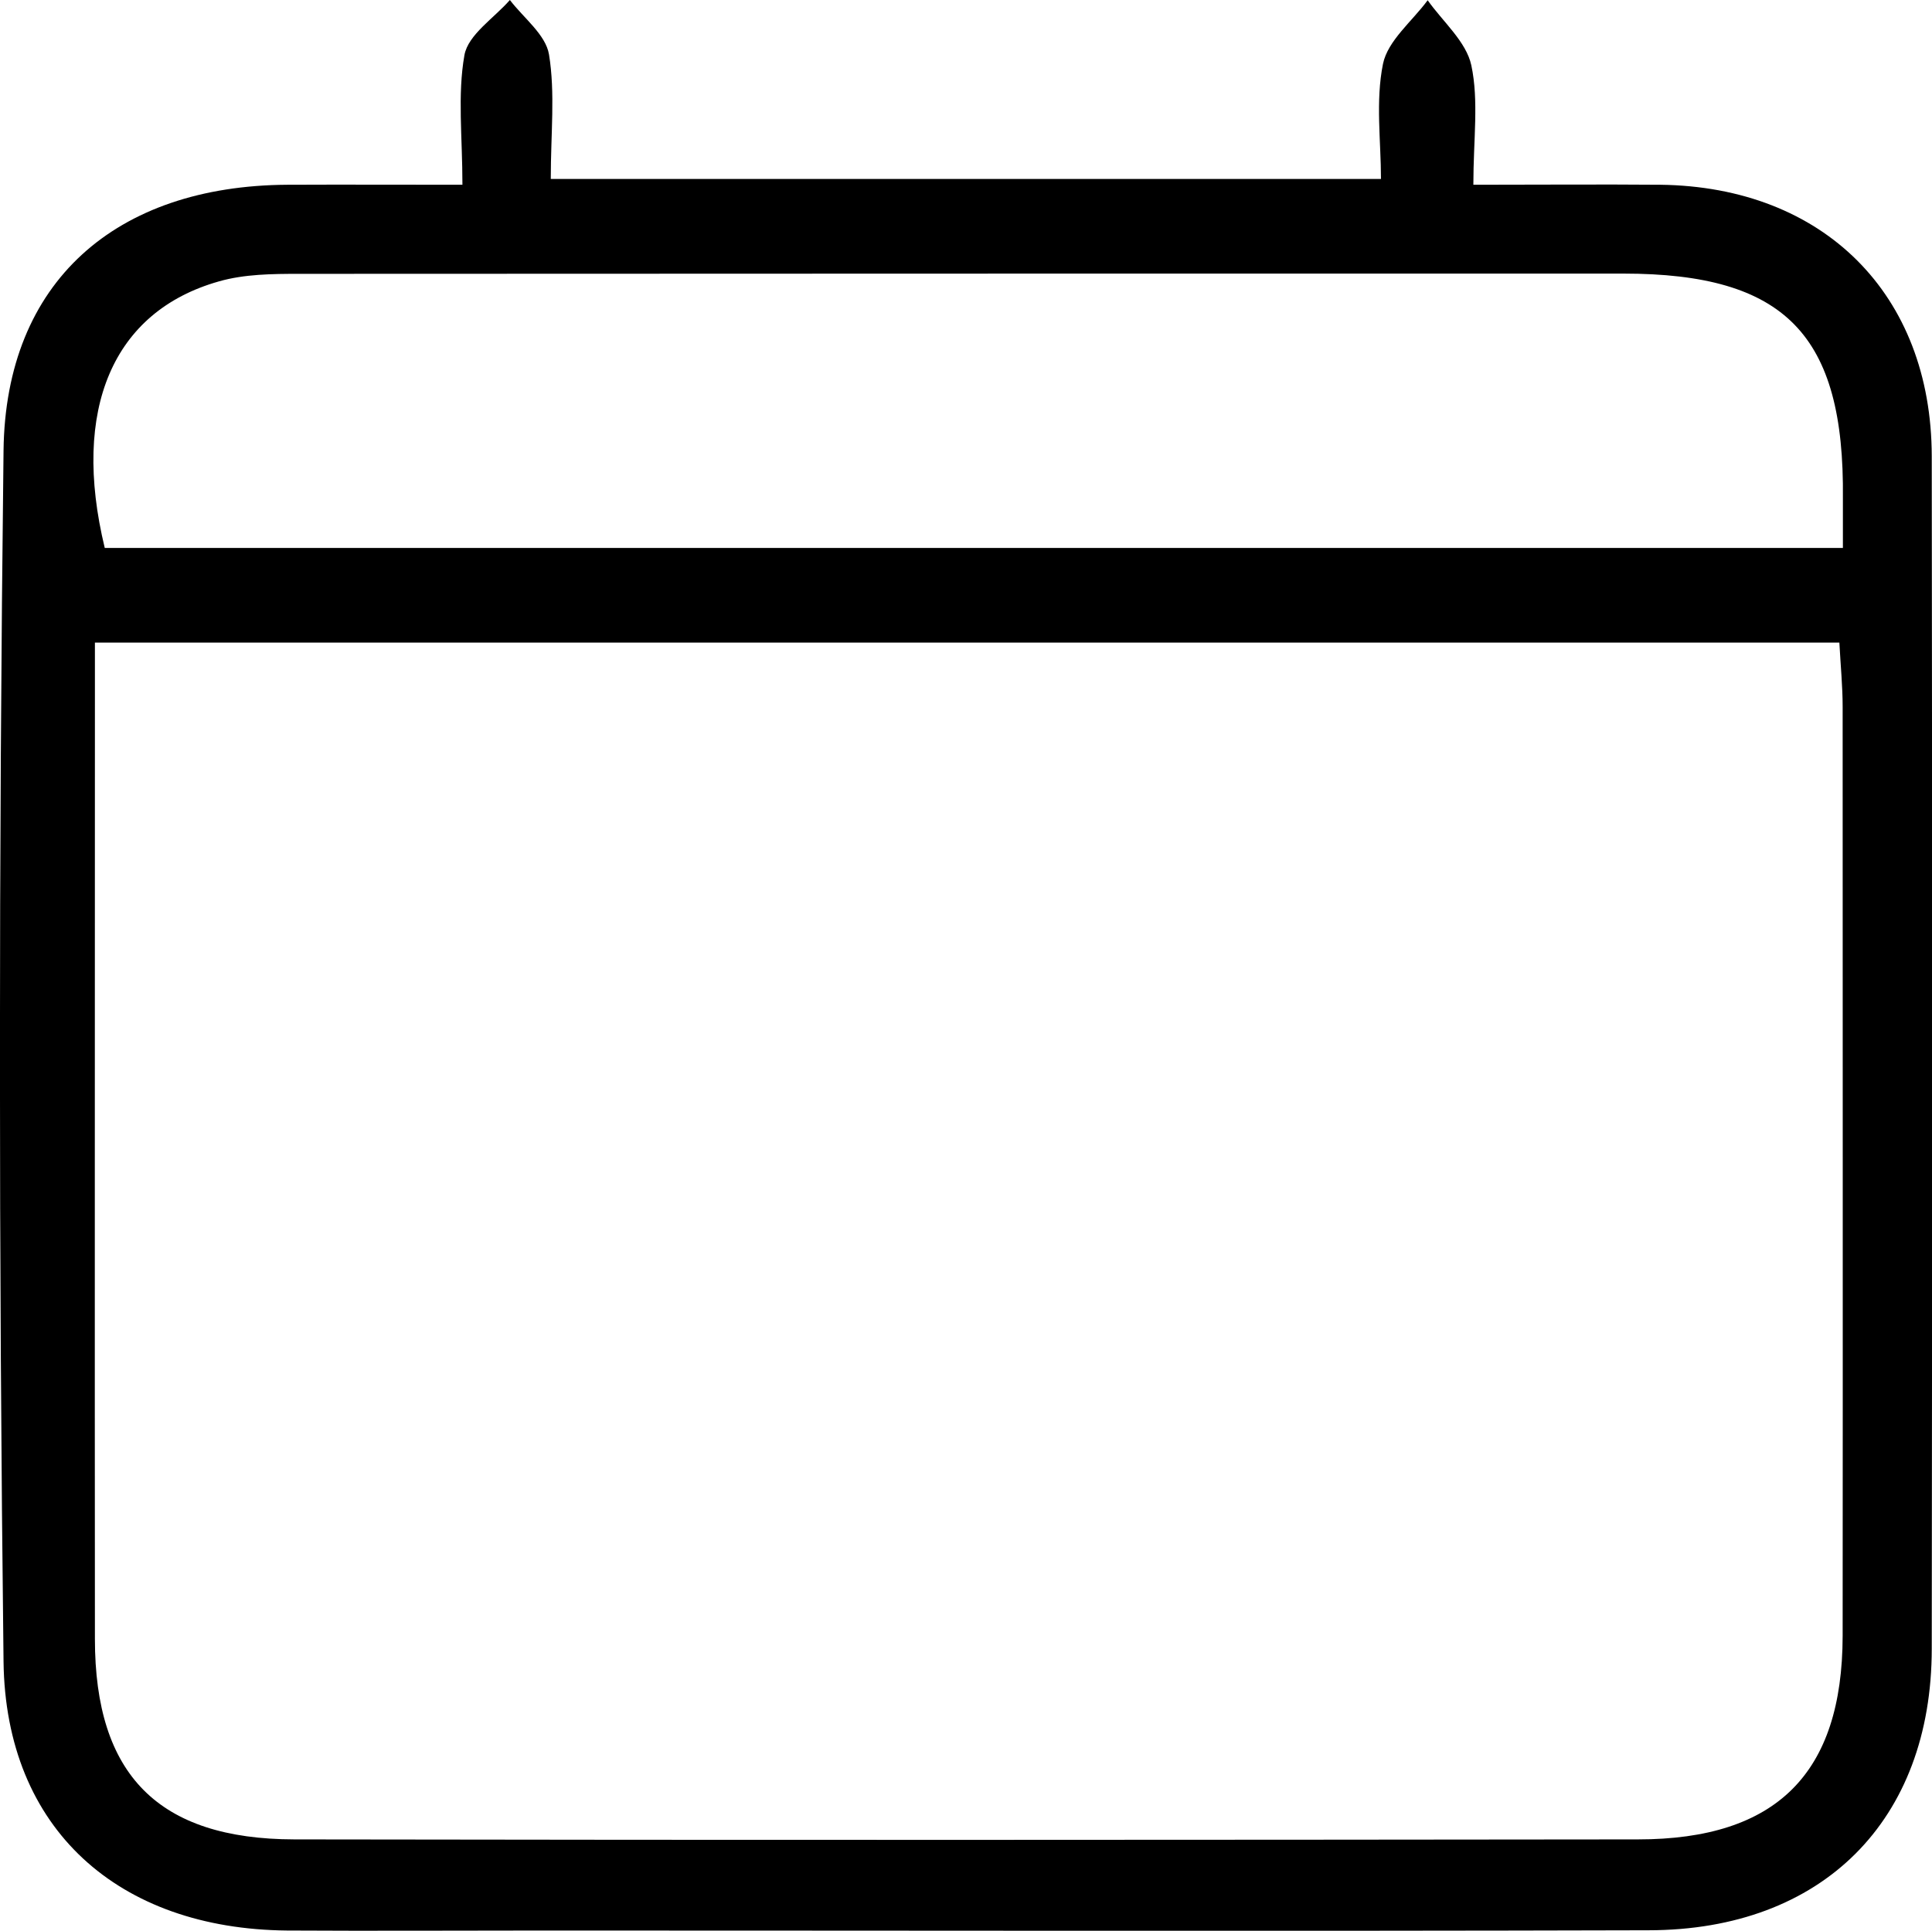 <?xml version="1.0" encoding="UTF-8"?>
<svg id="Layer_2" xmlns="http://www.w3.org/2000/svg" viewBox="0 0 76.54 76.5">
  <g id="Layer_1-2" data-name="Layer_1">
    <g id="_x35_JWudf">
      <path d="M18.32,7.31c0-1.88-.2-3.55.08-5.13.15-.81,1.17-1.46,1.8-2.18.54.71,1.42,1.37,1.55,2.16.25,1.53.07,3.13.07,4.93h32.89c0-1.5-.22-3.08.08-4.56.19-.92,1.15-1.68,1.77-2.52.6.85,1.53,1.64,1.73,2.58.3,1.41.08,2.94.08,4.73,2.65,0,5.03-.02,7.41,0,6.46.08,10.74,4.33,10.75,10.76.02,15.75.02,31.49,0,47.24,0,6.81-4.33,11.15-11.21,11.16-14.59.04-29.17.01-43.76.01-3.4,0-6.8.02-10.19,0-6.67-.06-11.15-4.01-11.23-10.66-.19-15.99-.19-31.99,0-47.98.08-6.7,4.46-10.49,11.24-10.53,2.22-.01,4.43,0,6.94,0ZM3.76,25.47c0,.95,0,1.68,0,2.41,0,12.35-.01,24.71,0,37.06,0,5.39,2.52,7.93,7.9,7.94,17.74.03,35.49.02,53.23,0,5.5,0,8.1-2.62,8.11-8.06.01-12.27,0-24.54,0-36.82,0-.8-.08-1.61-.13-2.54H3.76ZM73.01,21.71c0-.83,0-1.39,0-1.96.07-6.49-2.29-8.91-8.7-8.91-17.48,0-34.97,0-52.45.01-1.07,0-2.18.01-3.19.3-4.2,1.19-5.85,5.06-4.52,10.56h68.86Z"/>
    </g>
  </g>
</svg>